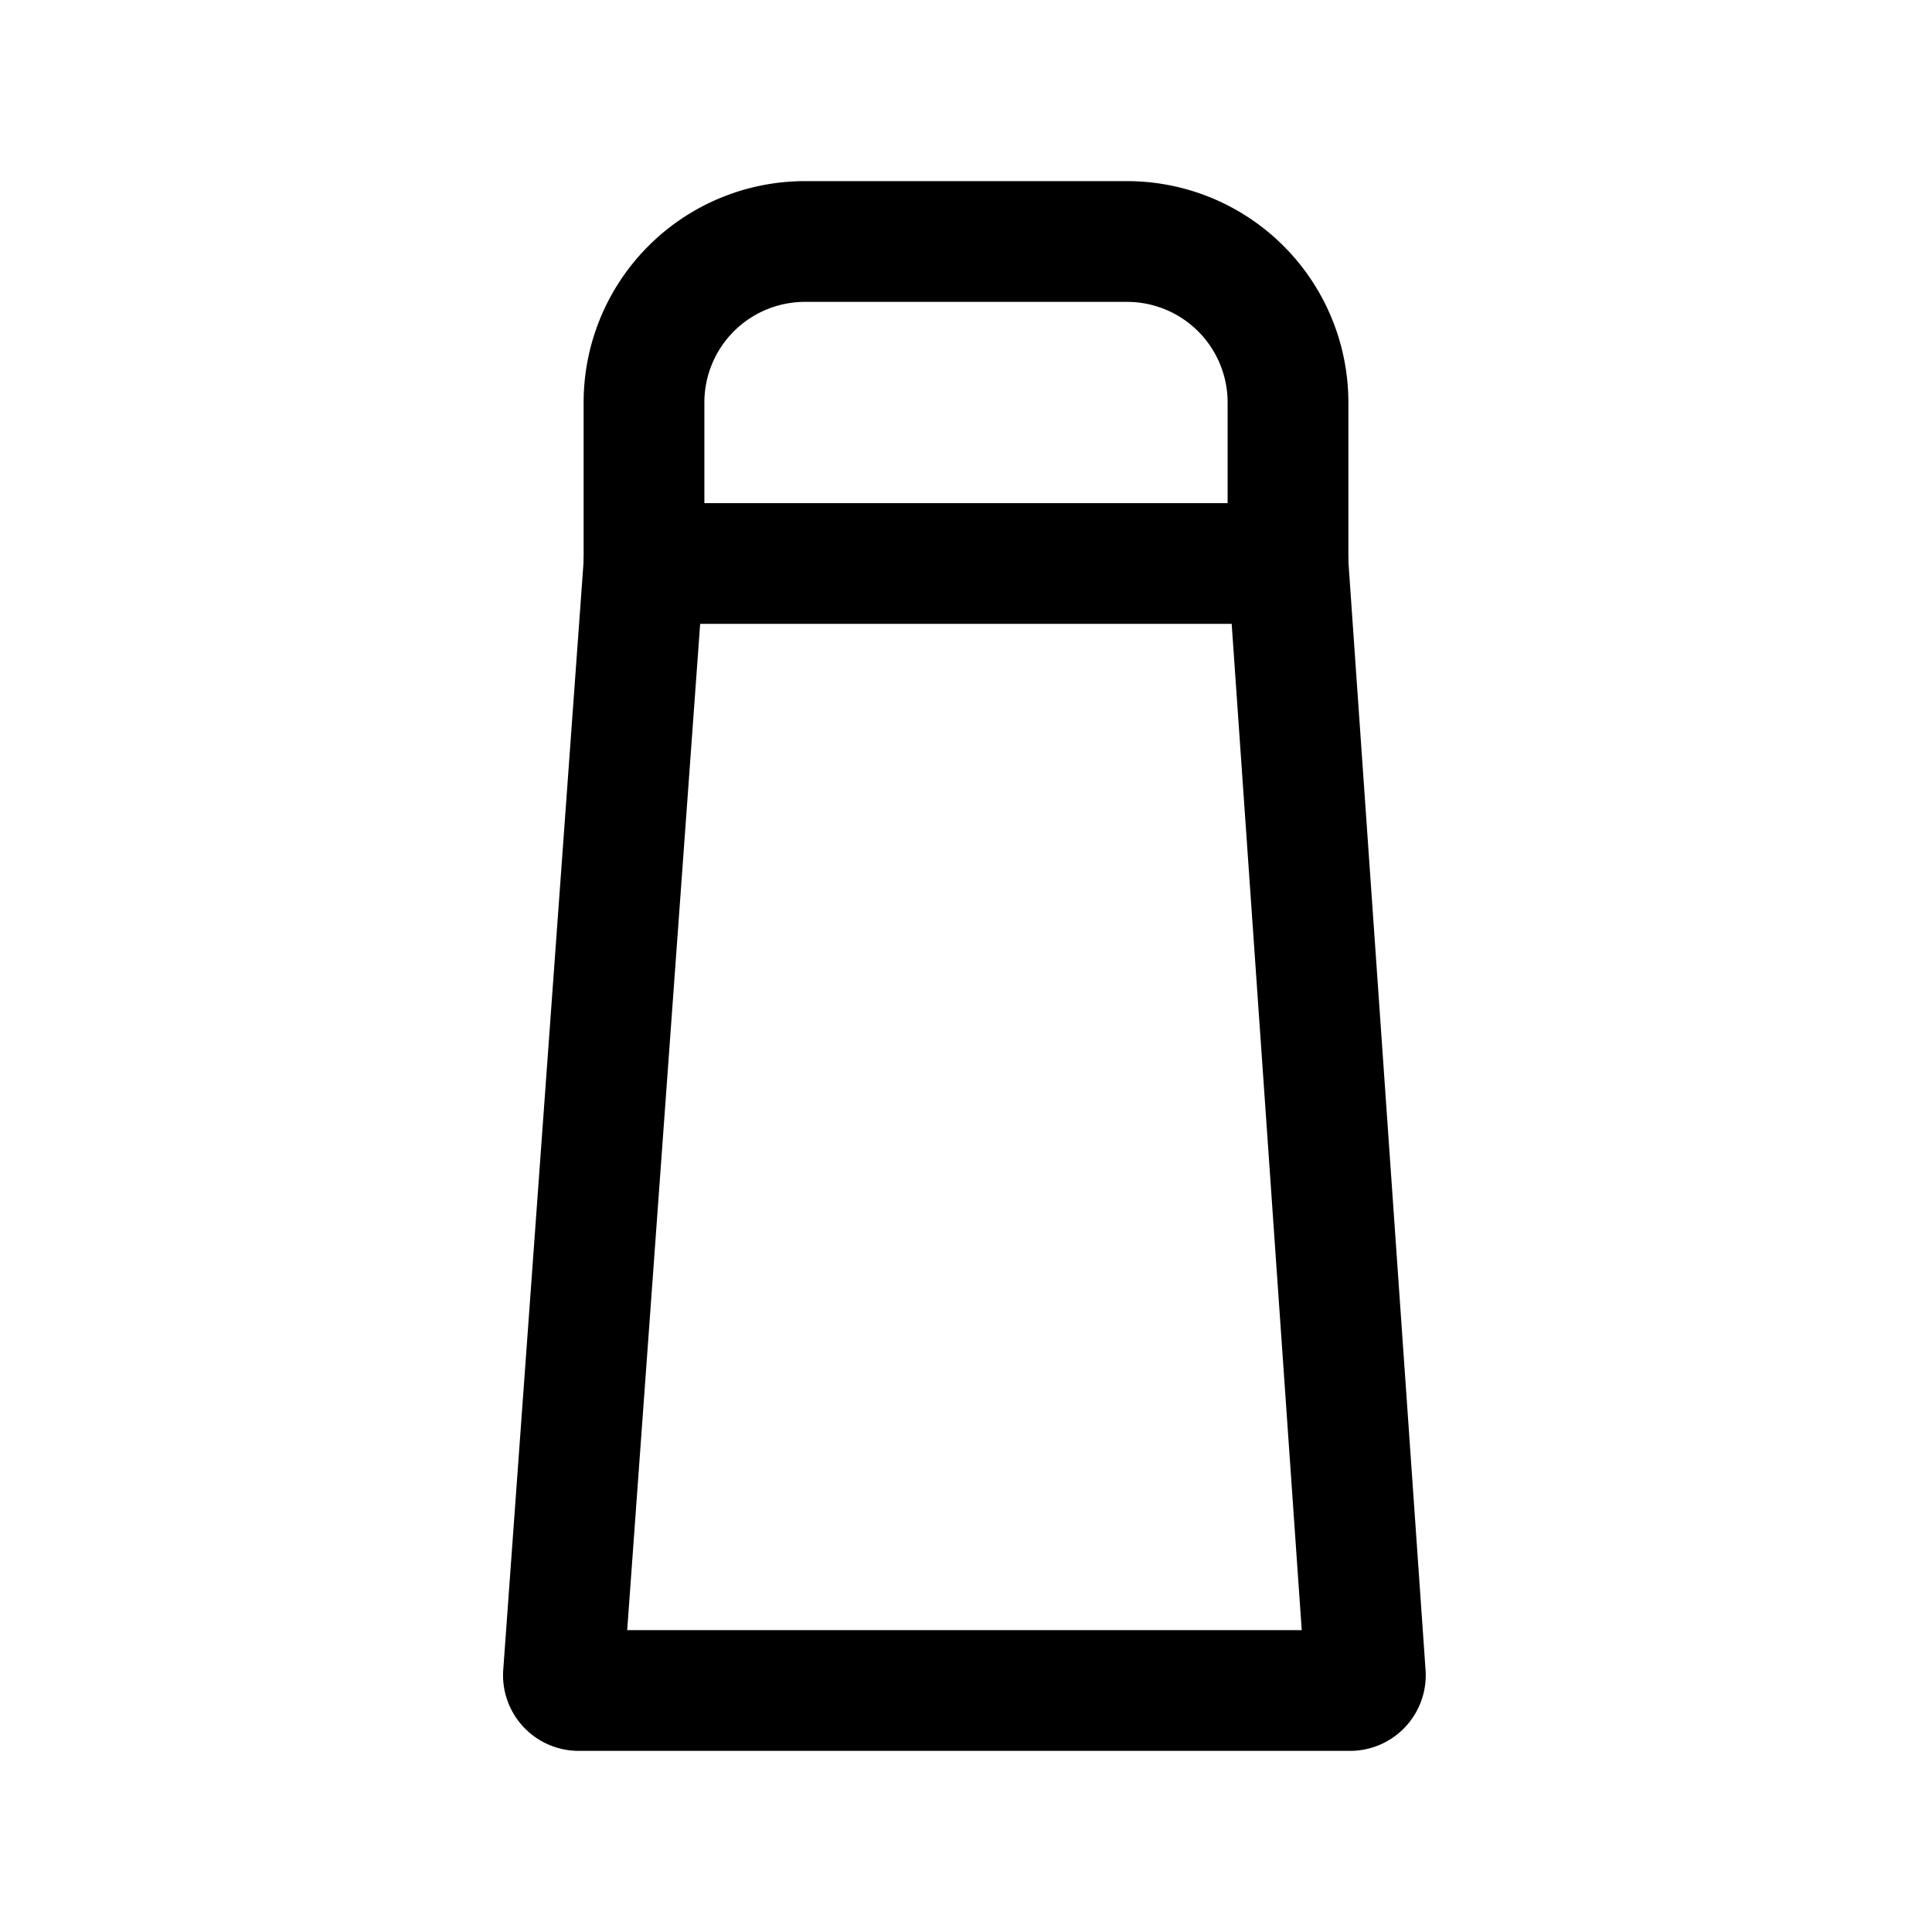 <?xml version="1.0" encoding="utf-8"?>
<svg width="800px" height="800px" viewBox="0 0 24 24" xmlns="http://www.w3.org/2000/svg">
<defs>
<style>.cls-1,.cls-2{fill:none;stroke:#000000;stroke-linecap:round;stroke-linejoin:round;stroke-width:1.5px;}.cls-1{fill-rule:evenodd;}</style>
</defs>
<g id="ic-kitchen-salt">
<path class="cls-1" d="M8,7,7,20.79a.19.19,0,0,0,.19.21h9.58a.19.19,0,0,0,.19-.21L16,7V5a2,2,0,0,0-2-2H10A2,2,0,0,0,8,5Z"/>
<line class="cls-2" x1="8" y1="7" x2="16" y2="7"/>
</g>
</svg>